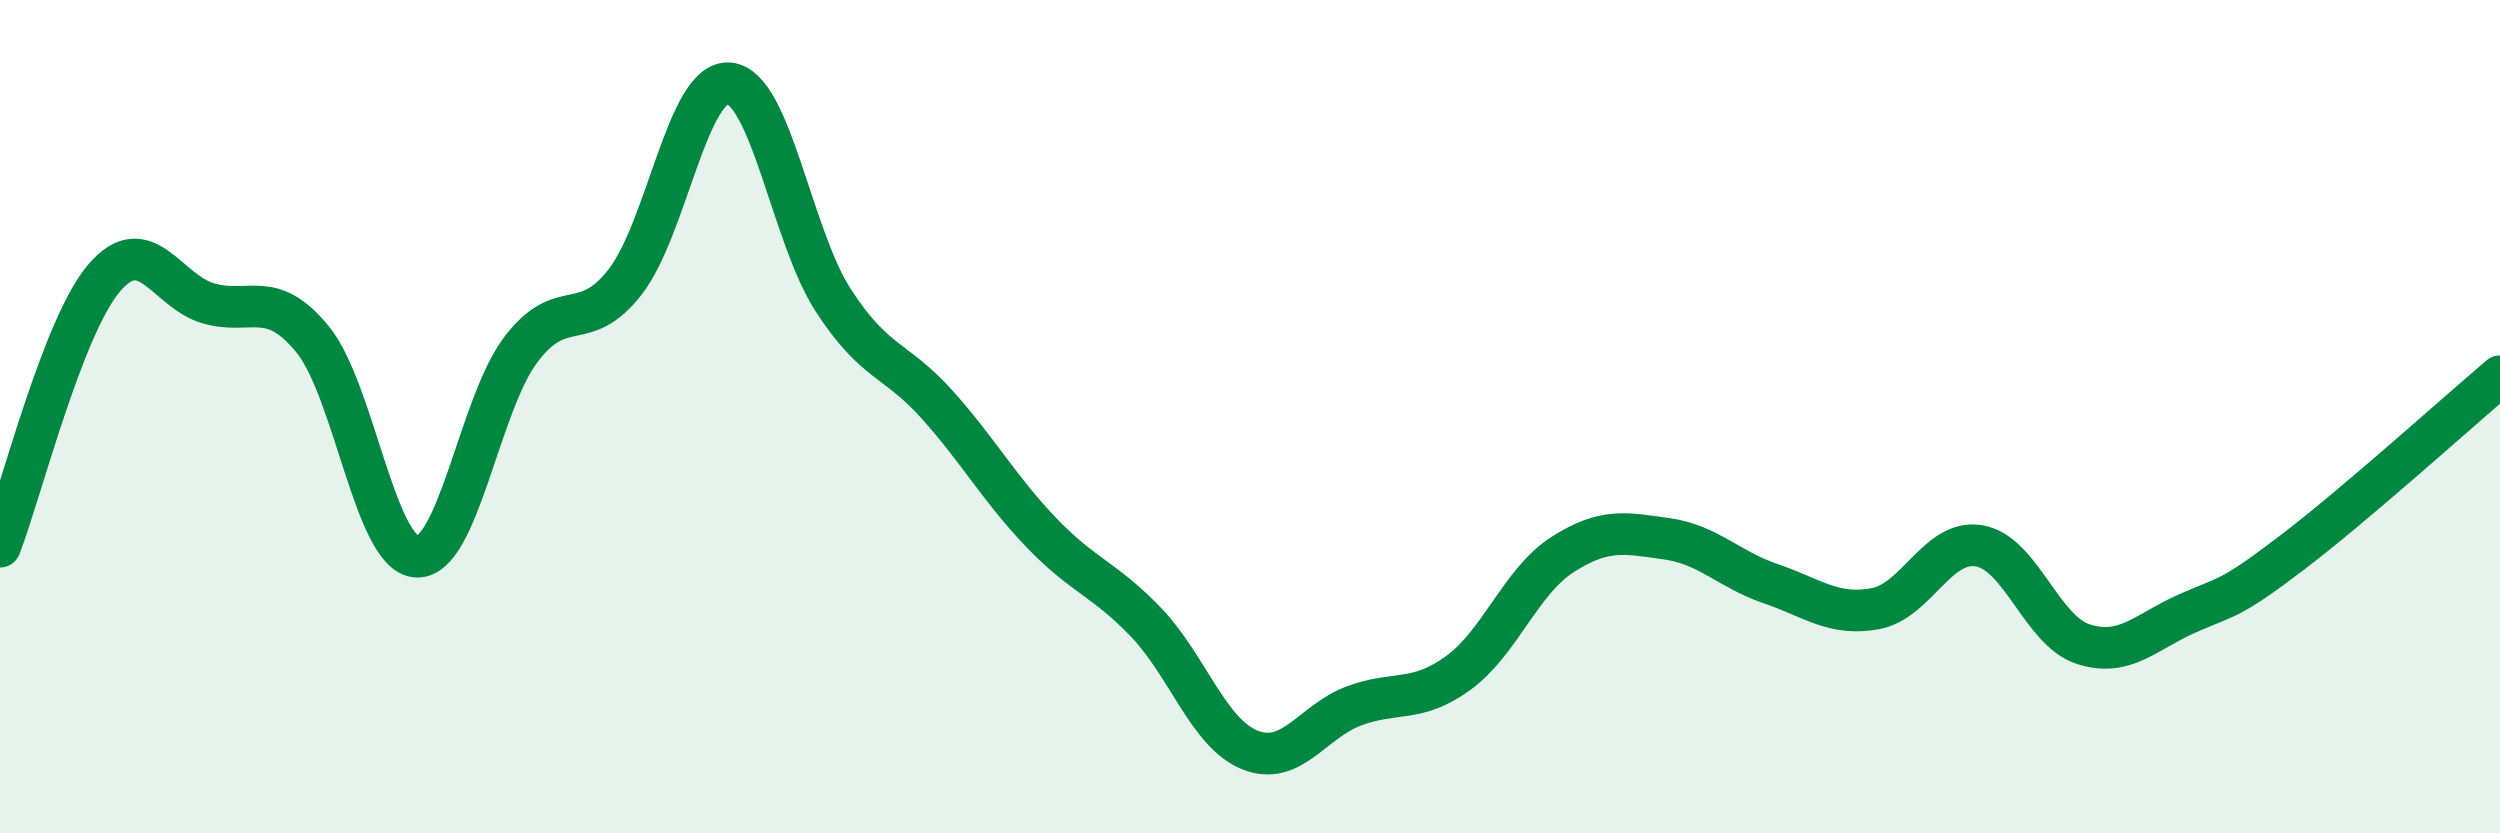 
    <svg width="60" height="20" viewBox="0 0 60 20" xmlns="http://www.w3.org/2000/svg">
      <path
        d="M 0,13.12 C 0.5,11.83 1.5,7.84 2.5,6.67 C 3.5,5.5 4,6.99 5,7.28 C 6,7.57 6.5,6.92 7.5,8.14 C 8.5,9.36 9,13.31 10,13.36 C 11,13.41 11.5,9.71 12.5,8.39 C 13.5,7.07 14,8.05 15,6.77 C 16,5.49 16.5,1.91 17.5,2 C 18.5,2.09 19,5.67 20,7.21 C 21,8.75 21.5,8.6 22.5,9.72 C 23.5,10.84 24,11.75 25,12.79 C 26,13.83 26.5,13.89 27.5,14.93 C 28.5,15.97 29,17.6 30,18 C 31,18.4 31.5,17.31 32.5,16.94 C 33.5,16.57 34,16.88 35,16.15 C 36,15.42 36.5,13.95 37.5,13.31 C 38.5,12.67 39,12.79 40,12.93 C 41,13.07 41.5,13.67 42.5,14.01 C 43.5,14.35 44,14.79 45,14.61 C 46,14.43 46.5,12.93 47.5,13.1 C 48.5,13.27 49,15.14 50,15.46 C 51,15.78 51.5,15.16 52.5,14.72 C 53.5,14.28 53.5,14.41 55,13.27 C 56.5,12.13 59,9.88 60,9.03L60 20L0 20Z"
        fill="#008740"
        opacity="0.1"
        stroke-linecap="round"
        stroke-linejoin="round"
      />
      <path
        d="M 0,13.12 C 0.5,11.83 1.5,7.84 2.5,6.67 C 3.5,5.5 4,6.99 5,7.28 C 6,7.57 6.5,6.92 7.5,8.14 C 8.5,9.36 9,13.31 10,13.36 C 11,13.41 11.5,9.71 12.5,8.39 C 13.5,7.07 14,8.05 15,6.77 C 16,5.49 16.5,1.91 17.5,2 C 18.5,2.09 19,5.67 20,7.21 C 21,8.75 21.5,8.6 22.5,9.72 C 23.5,10.84 24,11.75 25,12.79 C 26,13.83 26.5,13.89 27.5,14.93 C 28.5,15.97 29,17.6 30,18 C 31,18.4 31.5,17.31 32.5,16.94 C 33.5,16.57 34,16.88 35,16.15 C 36,15.42 36.5,13.95 37.5,13.31 C 38.5,12.67 39,12.79 40,12.93 C 41,13.07 41.5,13.67 42.5,14.01 C 43.5,14.35 44,14.79 45,14.61 C 46,14.43 46.5,12.93 47.5,13.1 C 48.5,13.27 49,15.14 50,15.46 C 51,15.78 51.5,15.16 52.5,14.72 C 53.5,14.28 53.5,14.41 55,13.27 C 56.5,12.13 59,9.88 60,9.03"
        stroke="#008740"
        stroke-width="1"
        fill="none"
        stroke-linecap="round"
        stroke-linejoin="round"
      />
    </svg>
  